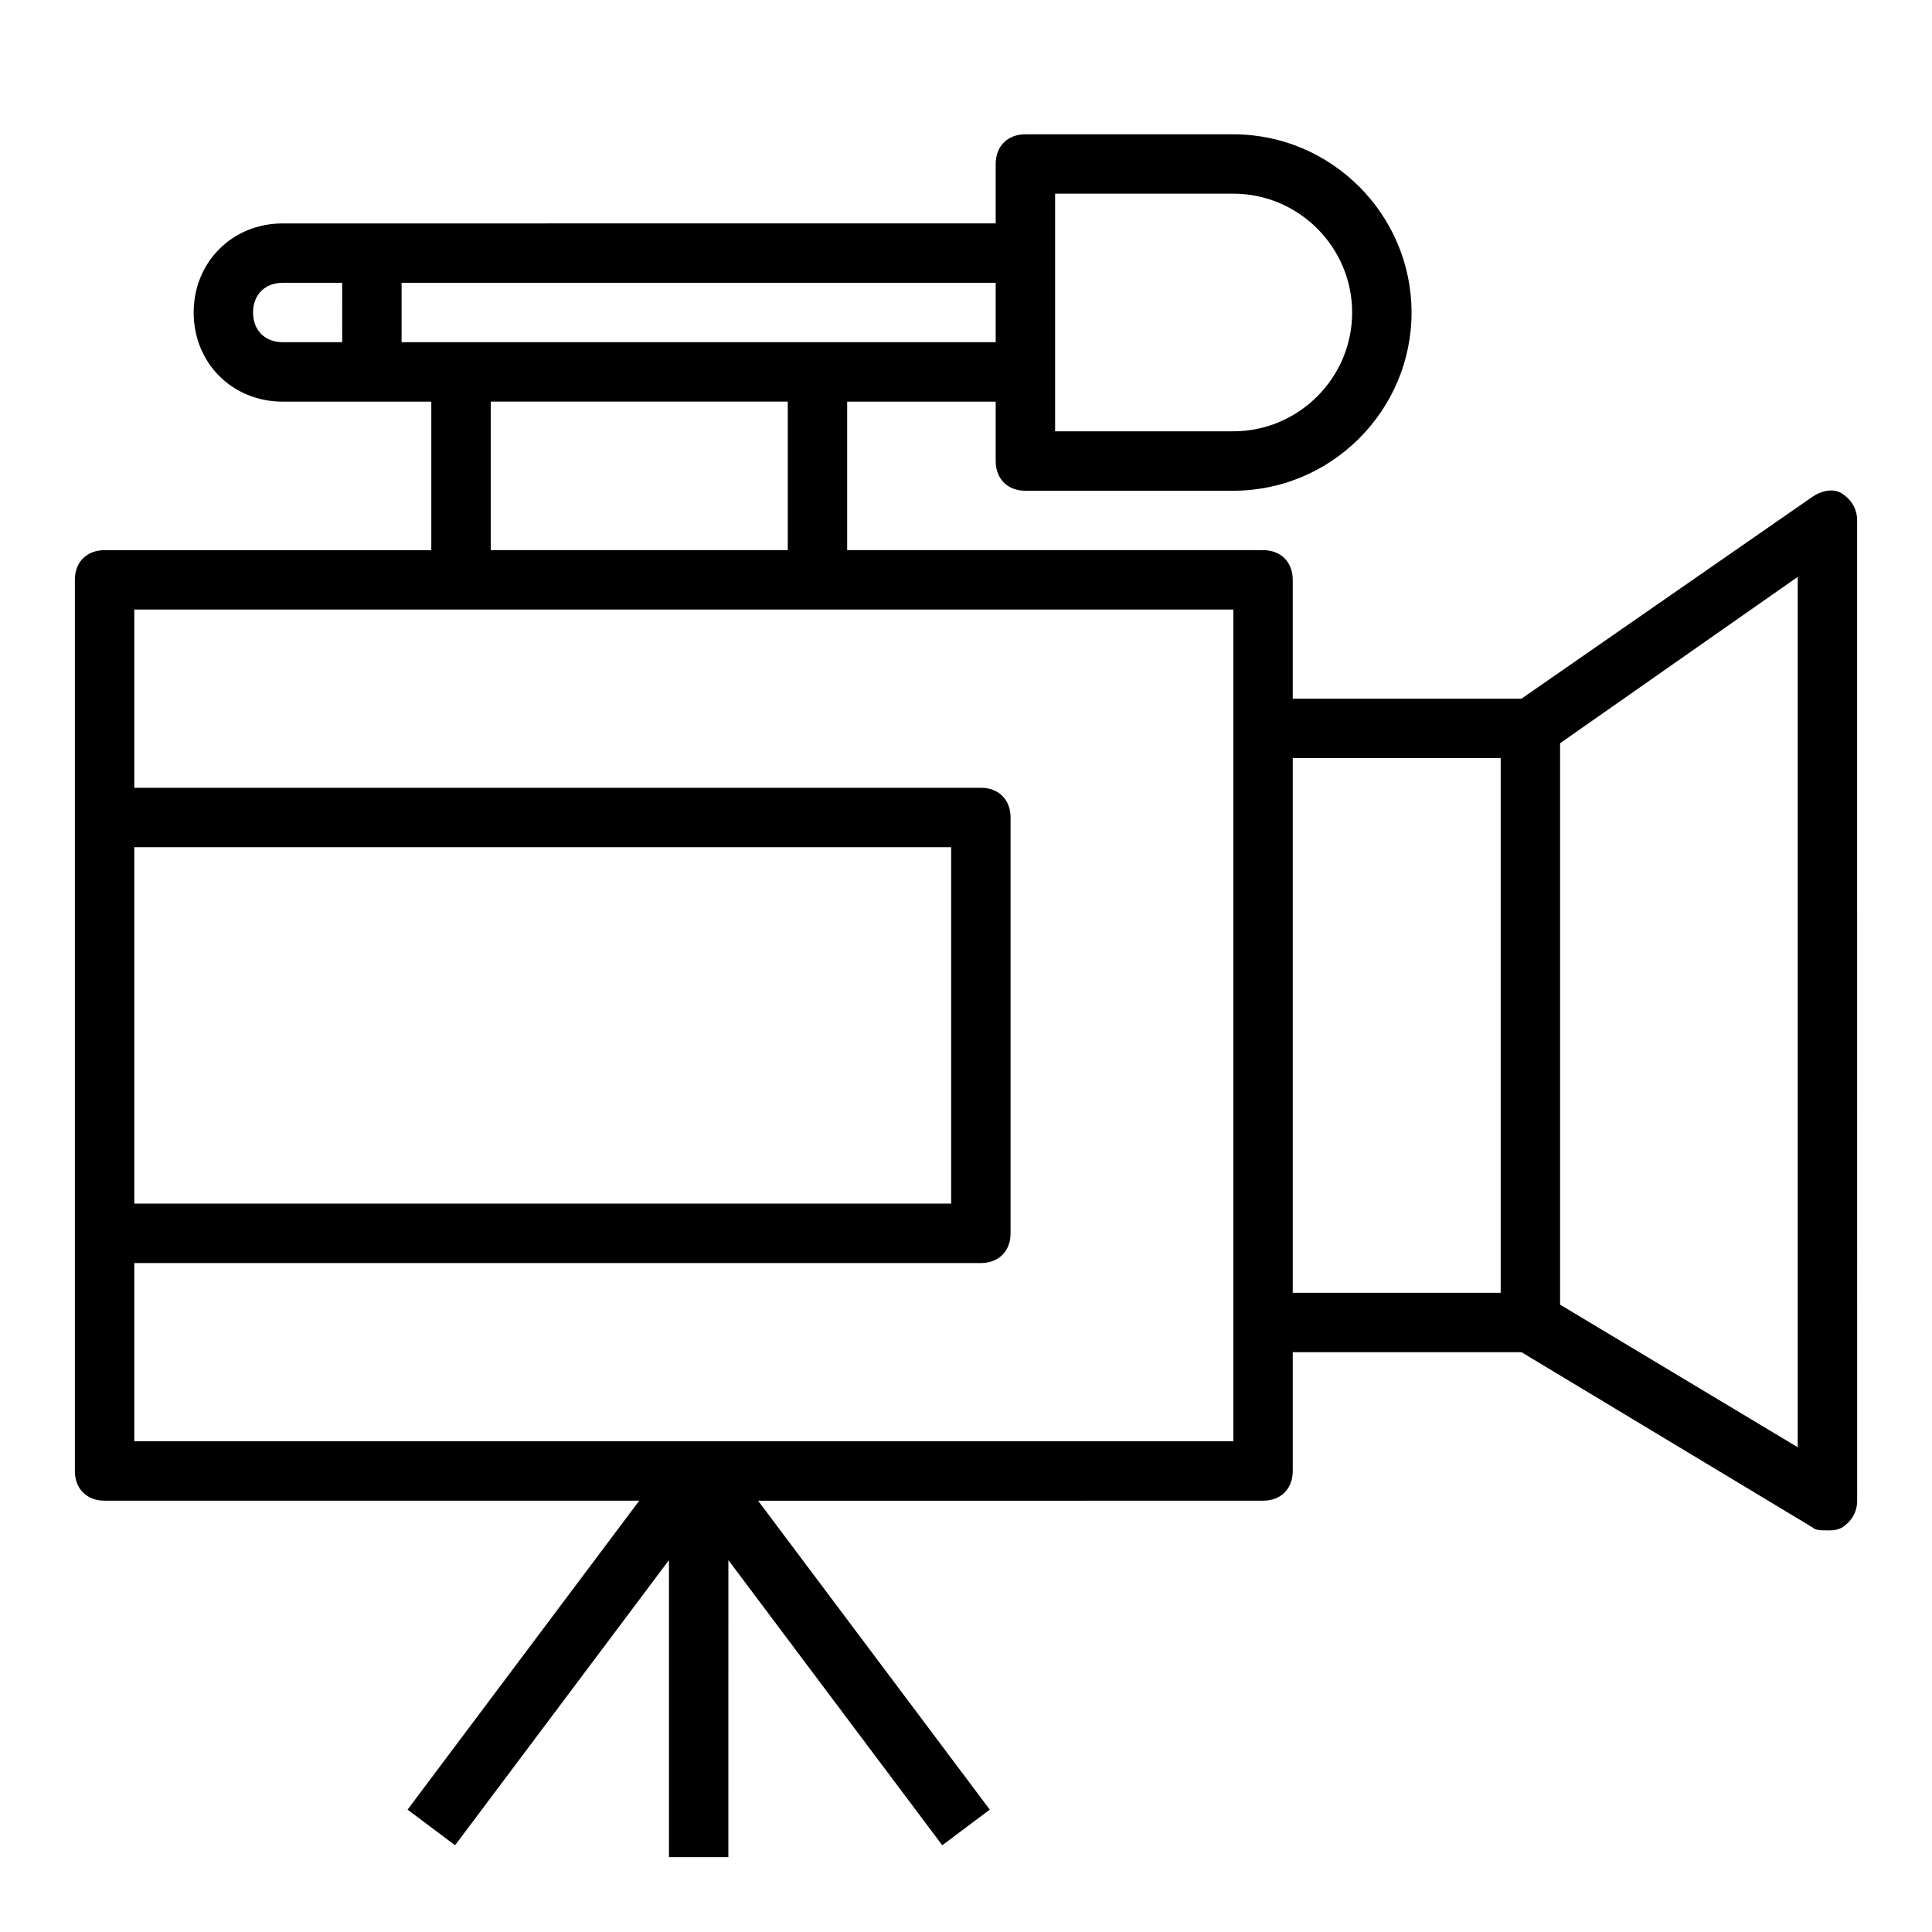 <?xml version="1.0" encoding="UTF-8"?>
<!-- The Best Svg Icon site in the world: iconSvg.co, Visit us! https://iconsvg.co -->
<svg fill="#000000" width="800px" height="800px" version="1.1" viewBox="144 144 512 512" xmlns="http://www.w3.org/2000/svg">
 <path d="m478.72 541.7c4.723 0 7.871-3.148 7.871-7.871v-31.488h60.613l77.145 46.445c0.789 0.785 2.363 0.785 3.941 0.785 1.574 0 2.363 0 3.938-0.789 2.363-1.574 3.938-3.938 3.938-7.086l-0.004-259.77c0-3.148-1.574-5.512-3.938-7.086-2.363-1.574-5.512-0.789-7.871 0.789l-77.145 53.527h-60.617v-31.488c0-4.723-3.148-7.871-7.871-7.871h-110.21v-39.359h39.359v15.742c0 4.723 3.148 7.871 7.871 7.871h55.105c25.977 0 47.23-21.254 47.23-47.23s-21.254-47.23-47.23-47.23h-55.105c-4.723 0-7.871 3.148-7.871 7.871v15.742l-165.31 0.004h-23.617c-13.383 0-23.617 10.234-23.617 23.617 0 13.383 10.234 23.617 23.617 23.617h39.359v39.359l-86.59-0.004c-4.723 0-7.871 3.148-7.871 7.871v236.16c0 4.723 3.148 7.871 7.871 7.871h141.7l-61.402 81.867 12.594 9.445 56.68-75.566v78.719h15.742l0.004-78.719 56.68 75.57 12.594-9.445-61.402-81.867zm78.719-200.74 62.977-44.082v230.65l-62.977-37.785zm-70.848 3.938h55.105v141.7h-55.105zm-62.977-102.34v-47.234h47.23c17.32 0 31.488 14.168 31.488 31.488s-14.168 31.488-31.488 31.488h-47.23zm-188.93-7.871h-15.746c-4.723 0-7.871-3.148-7.871-7.871s3.148-7.871 7.871-7.871h15.742zm15.742 0v-15.746h157.44v15.742h-47.23l-94.465 0.004zm102.34 15.742v39.359h-78.719v-39.359zm-173.18 118.08h216.48v94.465h-216.48zm0 157.44v-47.23h224.35c4.723 0 7.871-3.148 7.871-7.871v-110.21c0-4.723-3.148-7.871-7.871-7.871h-224.35v-47.23h291.27v220.42z"/>
</svg>